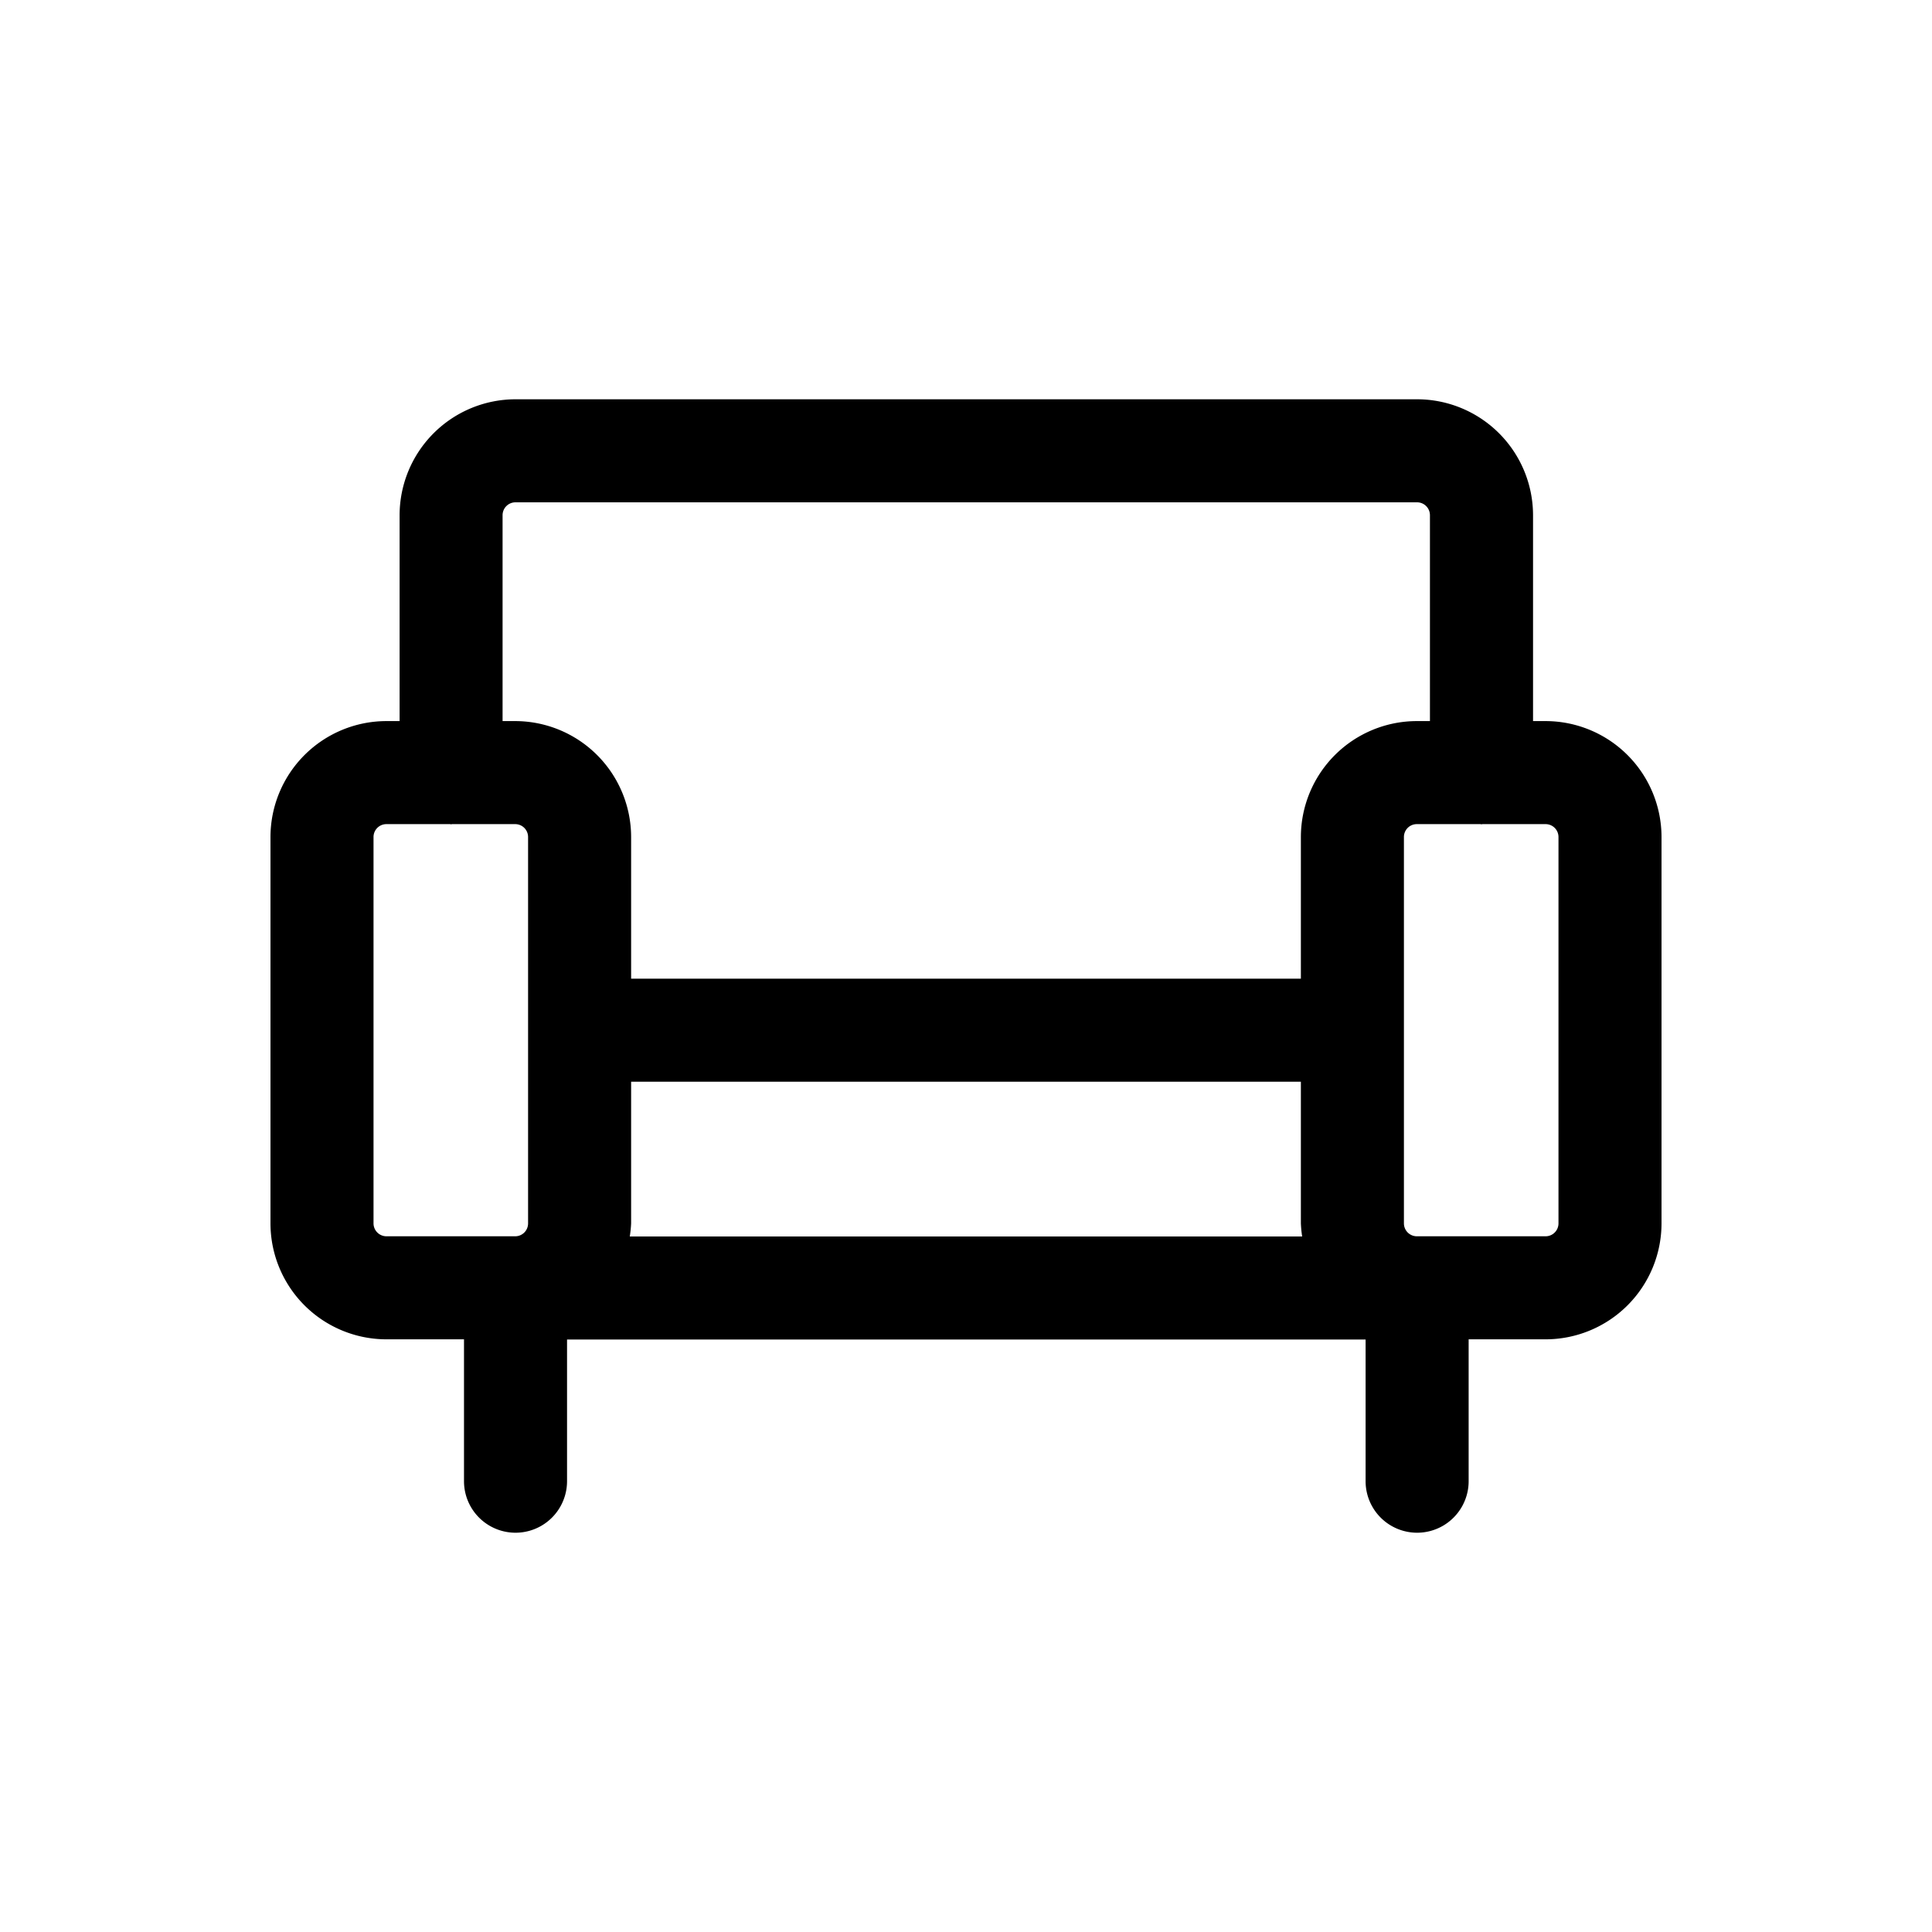 <svg xmlns="http://www.w3.org/2000/svg" viewBox="0 0 30 30">
  <defs>
    <style>
      .cls-1 {
        fill: none;
      }
    </style>
  </defs>
  <title>アセット 13</title>
  <g id="レイヤー_2" data-name="レイヤー 2">
    <g id="レイヤー_5" data-name="レイヤー 5">
      <g>
        <path d="M24,11.197h-.195V8a1.802,1.802,0,0,0-1.8-1.8h-14a1.802,1.802,0,0,0-1.8,1.8v3.197H6a1.802,1.802,0,0,0-1.8,1.8v6a1.802,1.802,0,0,0,1.8,1.8H7.205V23a.8.8,0,0,0,1.6,0V20.8h12.4V23a.8.8,0,1,0,1.6,0V20.797H24a1.802,1.802,0,0,0,1.8-1.8v-6A1.802,1.802,0,0,0,24,11.197ZM7.804,8a.2.2,0,0,1,.2-.2h14a.2.2,0,0,1,.2.2v3.197H22a1.802,1.802,0,0,0-1.8,1.8v2.2H9.8v-2.2a1.802,1.802,0,0,0-1.8-1.8H7.804ZM9.8,18.997v-2.2H20.2v2.2A1.788,1.788,0,0,0,20.22,19.2H9.779A1.766,1.766,0,0,0,9.8,18.997Zm-4,0v-6a.2.2,0,0,1,.2-.2h.99l.014.003.014-.003H8a.2.2,0,0,1,.2.2v6a.2.2,0,0,1-.2.2H6A.201.201,0,0,1,5.8,18.997Zm18.4,0a.2.2,0,0,1-.2.2H22a.201.201,0,0,1-.2-.2v-6a.2.2,0,0,1,.2-.2H22.99l.014.003.014-.003H24a.2.2,0,0,1,.2.2Z"/>
        <rect class="cls-1" width="30" height="30"/>
      </g>
    </g>
  </g>
</svg>
